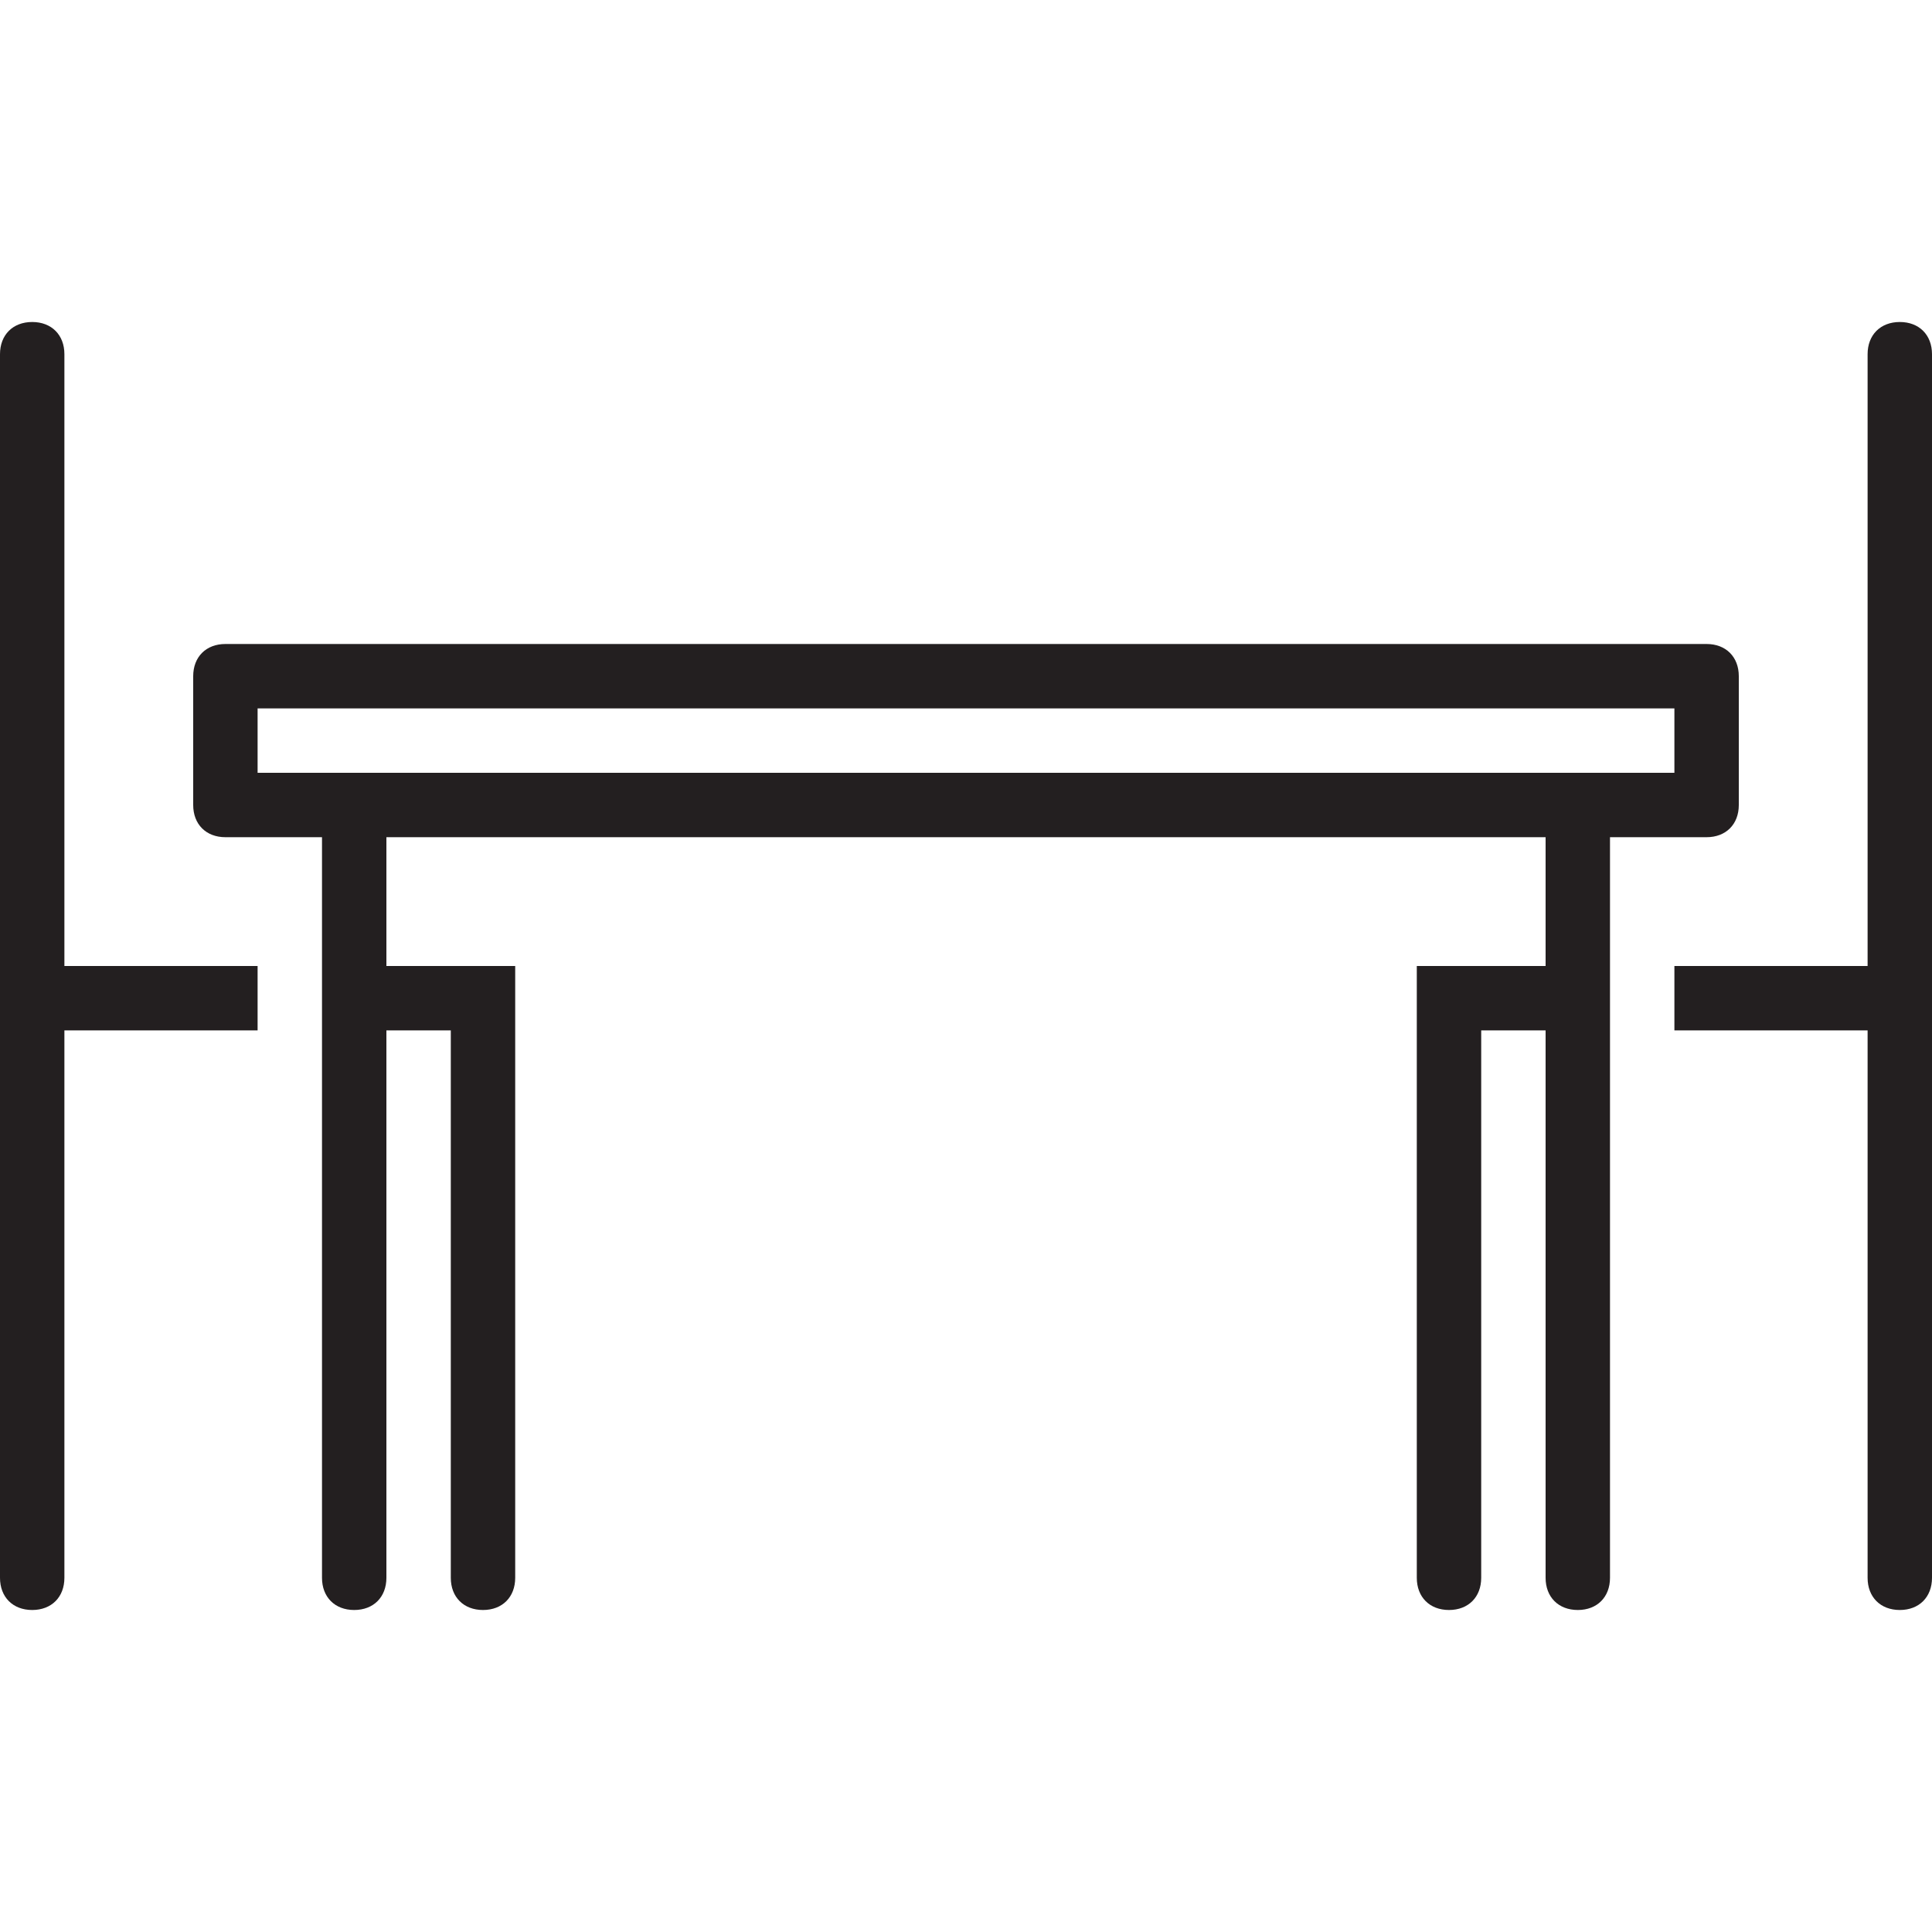 <?xml version="1.0" encoding="UTF-8" standalone="no" ?>
<!DOCTYPE svg PUBLIC "-//W3C//DTD SVG 1.1//EN" "http://www.w3.org/Graphics/SVG/1.1/DTD/svg11.dtd">
<svg xmlns="http://www.w3.org/2000/svg" xmlns:xlink="http://www.w3.org/1999/xlink" version="1.1" width="1080" height="1080" viewBox="0 0 1080 1080" xml:space="preserve">
<desc>Created with Fabric.js 5.2.4</desc>
<defs>
</defs>
<rect x="0" y="0" width="100%" height="100%" fill="transparent"></rect>
<g transform="matrix(1 0 0 1 540 540)" id="9ca50eef-93a0-4293-b04e-a17d4b5bddb5"  >
<rect style="stroke: none; stroke-width: 1; stroke-dasharray: none; stroke-linecap: butt; stroke-dashoffset: 0; stroke-linejoin: miter; stroke-miterlimit: 4; fill: rgb(255,255,255); fill-rule: nonzero; opacity: 1; visibility: hidden;" vector-effect="non-scaling-stroke"  x="-540" y="-540" rx="0" ry="0" width="1080" height="1080" />
</g>
<g transform="matrix(1 0 0 1 540 540)" id="1286a0b8-3381-4dc7-b6de-b56a8fed1f59"  >
</g>
<g transform="matrix(36 0 0 36 540 540)" id="Layer_1"  >
<path style="stroke: none; stroke-width: 1; stroke-dasharray: none; stroke-linecap: butt; stroke-dashoffset: 0; stroke-linejoin: miter; stroke-miterlimit: 4; fill: rgb(35,31,32); fill-rule: nonzero; opacity: 1;"  transform=" translate(-15, -20)" d="M 30 10.5 L 30 29.5 C 30 29.8 29.8 30 29.5 30 C 29.2 30 29 29.8 29 29.5 L 29 21 L 26 21 L 26 20 L 29 20 L 29 10.5 C 29 10.2 29.2 10 29.5 10 C 29.8 10 30 10.2 30 10.5 z M 4 20 L 4 21 L 1 21 L 1 29.5 C 1 29.8 0.8 30 0.5 30 C 0.2 30 0 29.8 0 29.5 L 0 10.5 C 0 10.2 0.2 10 0.5 10 C 0.8 10 1 10.2 1 10.5 L 1 20 L 4 20 z M 26.5 15 L 3.5 15 C 3.2 15 3 15.2 3 15.5 L 3 17.5 C 3 17.8 3.2 18 3.5 18 L 5 18 L 5 29.5 C 5 29.8 5.2 30 5.5 30 C 5.8 30 6 29.8 6 29.5 L 6 21 L 7 21 L 7 29.5 C 7 29.8 7.2 30 7.5 30 C 7.8 30 8 29.8 8 29.5 L 8 20 L 6 20 L 6 18 L 24 18 L 24 20 L 22 20 L 22 29.5 C 22 29.8 22.2 30 22.5 30 C 22.8 30 23 29.8 23 29.5 L 23 21 L 24 21 L 24 29.5 C 24 29.8 24.2 30 24.5 30 C 24.8 30 25 29.8 25 29.5 L 25 18 L 26.5 18 C 26.8 18 27 17.8 27 17.5 L 27 15.5 C 27 15.2 26.8 15 26.5 15 z M 26 17 L 4 17 L 4 16 L 26 16 L 26 17 z" stroke-linecap="round" />
</g>
</svg>